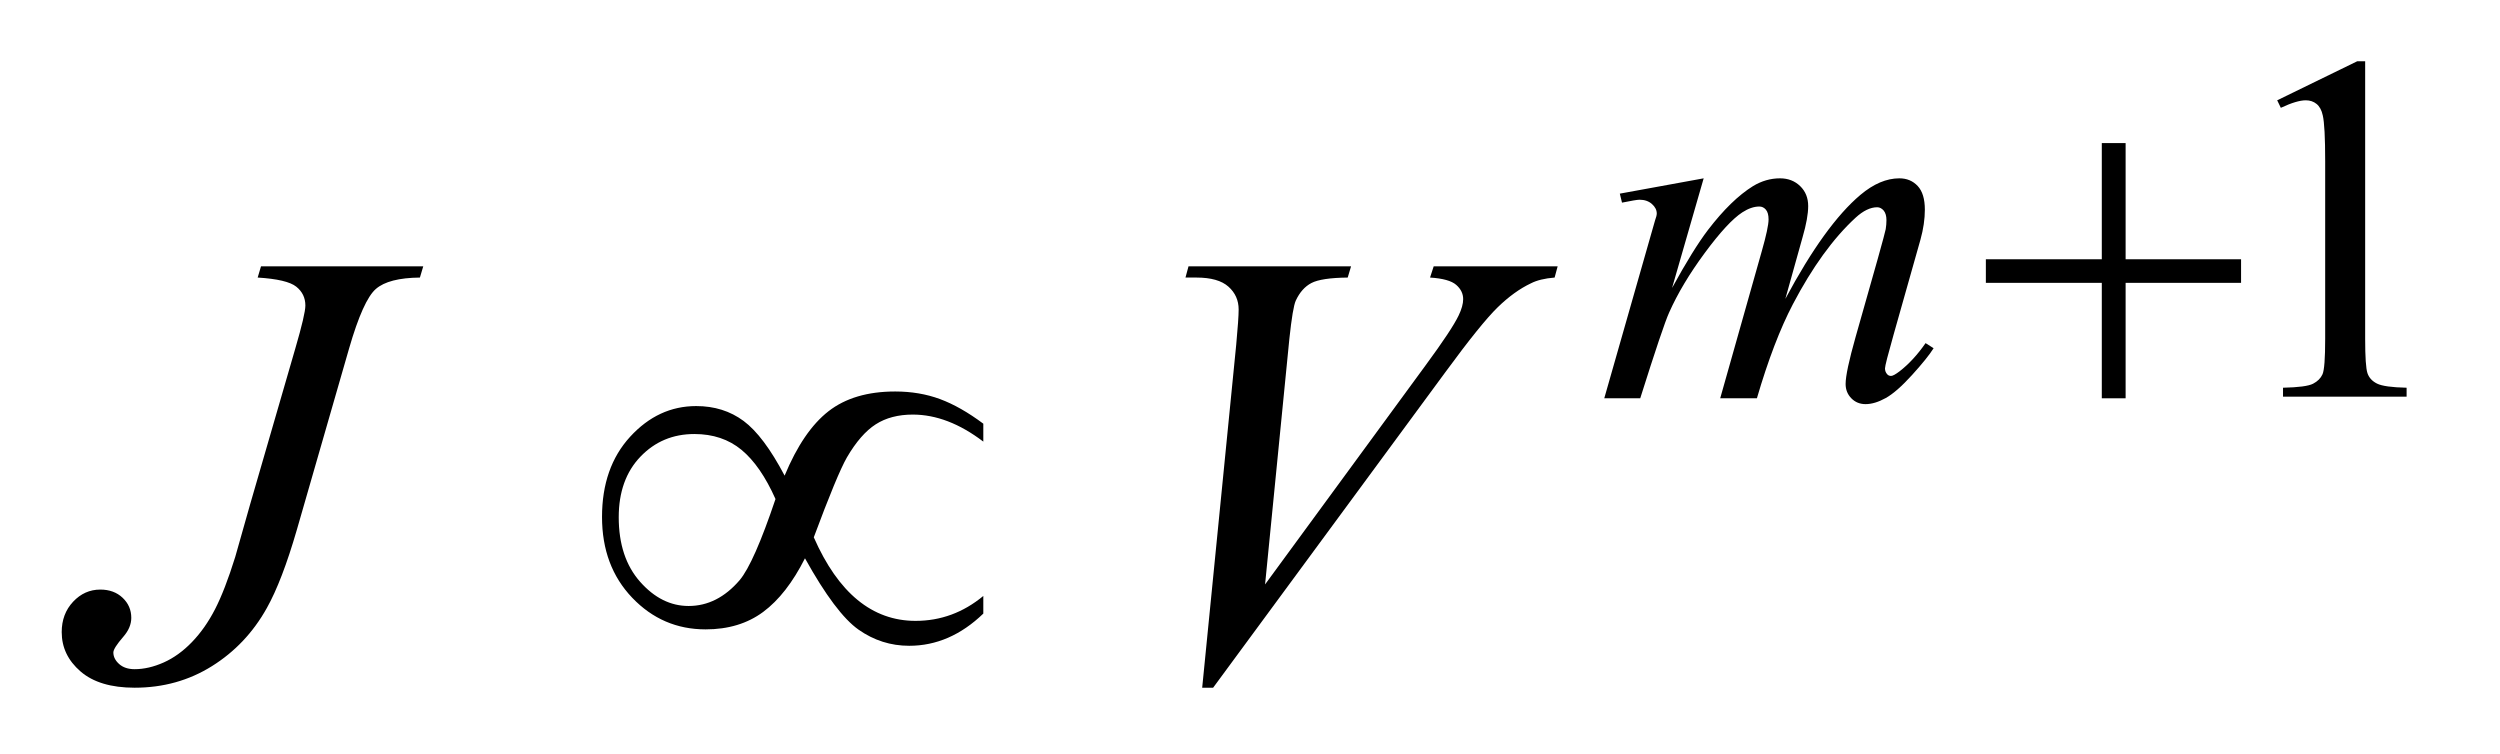 <?xml version="1.0" encoding="UTF-8"?>
<!DOCTYPE svg PUBLIC '-//W3C//DTD SVG 1.0//EN'
          'http://www.w3.org/TR/2001/REC-SVG-20010904/DTD/svg10.dtd'>
<svg stroke-dasharray="none" shape-rendering="auto" xmlns="http://www.w3.org/2000/svg" font-family="'Dialog'" text-rendering="auto" width="63" fill-opacity="1" color-interpolation="auto" color-rendering="auto" preserveAspectRatio="xMidYMid meet" font-size="12px" viewBox="0 0 63 19" fill="black" xmlns:xlink="http://www.w3.org/1999/xlink" stroke="black" image-rendering="auto" stroke-miterlimit="10" stroke-linecap="square" stroke-linejoin="miter" font-style="normal" stroke-width="1" height="19" stroke-dashoffset="0" font-weight="normal" stroke-opacity="1"
><!--Generated by the Batik Graphics2D SVG Generator--><defs id="genericDefs"
  /><g
  ><defs id="defs1"
    ><clipPath clipPathUnits="userSpaceOnUse" id="clipPath1"
      ><path d="M0.974 2.089 L40.837 2.089 L40.837 14.13 L0.974 14.13 L0.974 2.089 Z"
      /></clipPath
      ><clipPath clipPathUnits="userSpaceOnUse" id="clipPath2"
      ><path d="M31.114 66.949 L31.114 452.895 L1304.699 452.895 L1304.699 66.949 Z"
      /></clipPath
    ></defs
    ><g transform="scale(1.576,1.576) translate(-0.974,-2.089) matrix(0.031,0,0,0.031,0,0)"
    ><path d="M1206 119.125 L1247.25 99 L1251.375 99 L1251.375 242.125 Q1251.375 256.375 1252.562 259.875 Q1253.75 263.375 1257.5 265.25 Q1261.25 267.125 1272.75 267.375 L1272.75 272 L1209 272 L1209 267.375 Q1221 267.125 1224.5 265.312 Q1228 263.5 1229.375 260.438 Q1230.75 257.375 1230.75 242.125 L1230.75 150.625 Q1230.75 132.125 1229.5 126.875 Q1228.625 122.875 1226.312 121 Q1224 119.125 1220.75 119.125 Q1216.125 119.125 1207.875 123 L1206 119.125 Z" stroke="none" clip-path="url(#clipPath2)"
    /></g
    ><g transform="matrix(0.049,0,0,0.049,-1.535,-3.291)"
    ><path d="M907.5 158.875 L891.25 215.25 Q902.125 195.375 909.75 185.375 Q921.625 169.875 932.875 162.875 Q939.5 158.875 946.75 158.875 Q953 158.875 957.125 162.875 Q961.25 166.875 961.25 173.125 Q961.25 179.25 958.375 189.125 L949.5 220.875 Q969.875 182.75 988.125 167.375 Q998.25 158.875 1008.125 158.875 Q1013.875 158.875 1017.562 162.812 Q1021.25 166.75 1021.25 175 Q1021.25 182.25 1019 190.375 L1005.25 239 Q1000.75 254.875 1000.75 256.625 Q1000.75 258.375 1001.875 259.625 Q1002.625 260.5 1003.875 260.5 Q1005.125 260.5 1008.25 258.125 Q1015.375 252.625 1021.625 243.625 L1025.75 246.25 Q1022.625 251.25 1014.688 260 Q1006.75 268.75 1001.125 271.875 Q995.5 275 990.75 275 Q986.375 275 983.438 272 Q980.5 269 980.5 264.625 Q980.5 258.625 985.625 240.5 L997 200.375 Q1000.875 186.5 1001.125 185 Q1001.5 182.625 1001.5 180.375 Q1001.5 177.25 1000.125 175.5 Q998.625 173.75 996.75 173.75 Q991.5 173.75 985.625 179.125 Q968.375 195 953.375 223.625 Q943.5 242.5 934.875 272 L916 272 L937.375 196.375 Q940.875 184.125 940.875 180 Q940.875 176.625 939.5 175 Q938.125 173.375 936.125 173.375 Q932 173.375 927.375 176.375 Q919.875 181.25 908.062 197.25 Q896.25 213.25 889.75 227.875 Q886.625 234.75 874.875 272 L856.375 272 L879.5 191 L882.5 180.5 Q883.375 178.125 883.375 177 Q883.375 174.25 880.875 172.062 Q878.375 169.875 874.5 169.875 Q872.875 169.875 865.5 171.375 L864.375 166.75 L907.5 158.875 Z" stroke="none" clip-path="url(#clipPath2)"
    /></g
    ><g transform="matrix(0.049,0,0,0.049,-1.535,-3.291)"
    ><path d="M165.562 204.125 L249 204.125 L247.281 209.906 Q231.188 210.062 224.625 215.766 Q218.062 221.469 210.875 246.312 L184 339.594 Q176.344 366 168.531 379.906 Q158.062 398.656 140.328 409.75 Q122.594 420.844 100.562 420.844 Q82.438 420.844 72.75 412.484 Q63.062 404.125 63.062 392.25 Q63.062 382.875 68.922 376.625 Q74.781 370.375 82.906 370.375 Q89.938 370.375 94.391 374.594 Q98.844 378.812 98.844 384.906 Q98.844 389.906 94.781 394.594 Q89.625 400.531 89.625 402.719 Q89.625 406 92.594 408.656 Q95.562 411.312 100.562 411.312 Q107.75 411.312 115.484 407.875 Q123.219 404.438 130.016 397.406 Q136.812 390.375 141.891 380.531 Q146.969 370.688 152.281 353.656 L159.938 326.625 L183.219 246.312 Q188.375 228.656 188.375 224.281 Q188.375 218.344 183.688 214.594 Q179 210.844 163.844 209.906 L165.562 204.125 ZM649.594 420.844 L667.094 244.438 Q668.344 231 668.344 226.312 Q668.344 219.281 663.109 214.594 Q657.875 209.906 646.625 209.906 L641 209.906 L642.562 204.125 L726.156 204.125 L724.438 209.906 Q710.844 210.062 705.766 212.719 Q700.688 215.375 697.719 221.781 Q696.156 225.219 694.438 241.312 L681.938 367.719 L764.594 254.906 Q778.031 236.625 781.469 229.438 Q783.812 224.594 783.812 221 Q783.812 216.781 780.219 213.656 Q776.625 210.531 766.781 209.906 L768.656 204.125 L832.406 204.125 L830.844 209.906 Q823.188 210.531 818.656 212.875 Q810.062 216.938 801.547 225.219 Q793.031 233.5 774.594 258.656 L655.219 420.844 L649.594 420.844 Z" stroke="none" clip-path="url(#clipPath2)"
    /></g
    ><g transform="matrix(0.049,0,0,0.049,-1.535,-3.291)"
    ><path d="M1112.25 140.75 L1124.5 140.75 L1124.5 200.5 L1183.875 200.5 L1183.875 212.625 L1124.5 212.625 L1124.5 272 L1112.25 272 L1112.25 212.625 L1052.625 212.625 L1052.625 200.5 L1112.25 200.5 L1112.25 140.75 Z" stroke="none" clip-path="url(#clipPath2)"
    /></g
    ><g transform="matrix(0.049,0,0,0.049,-1.535,-3.291)"
    ><path d="M434.844 311.781 Q444.375 288.812 457.422 278.656 Q470.469 268.5 491.719 268.5 Q504.219 268.5 514.766 272.406 Q525.312 276.312 537.031 285.062 L537.031 294.281 Q518.75 280.375 500.781 280.375 Q489.531 280.375 481.719 285.375 Q473.906 290.375 466.875 302.406 Q461.875 311.156 449.844 343.5 Q468.75 386.469 502.188 386.469 Q521.562 386.469 537.031 373.656 L537.031 382.719 Q519.844 399.281 498.906 399.281 Q484.688 399.281 472.891 391 Q461.094 382.719 445.312 354.281 Q435.938 372.875 423.828 381.859 Q411.719 390.844 394.219 390.844 Q372.031 390.844 356.484 374.594 Q340.938 358.344 340.938 333.031 Q340.938 307.562 355.391 291.781 Q369.844 276 389.375 276 Q403.438 276 413.75 283.656 Q424.062 291.312 434.844 311.781 ZM430.156 323.812 Q422.5 306.625 412.656 298.5 Q402.812 290.375 388.438 290.375 Q371.875 290.375 360.703 302.016 Q349.531 313.656 349.531 333.188 Q349.531 353.969 360.547 366.391 Q371.562 378.812 385.469 378.812 Q400.312 378.812 411.719 365.531 Q419.062 356.781 430.156 323.812 Z" stroke="none" clip-path="url(#clipPath2)"
    /></g
  ></g
></svg
>
